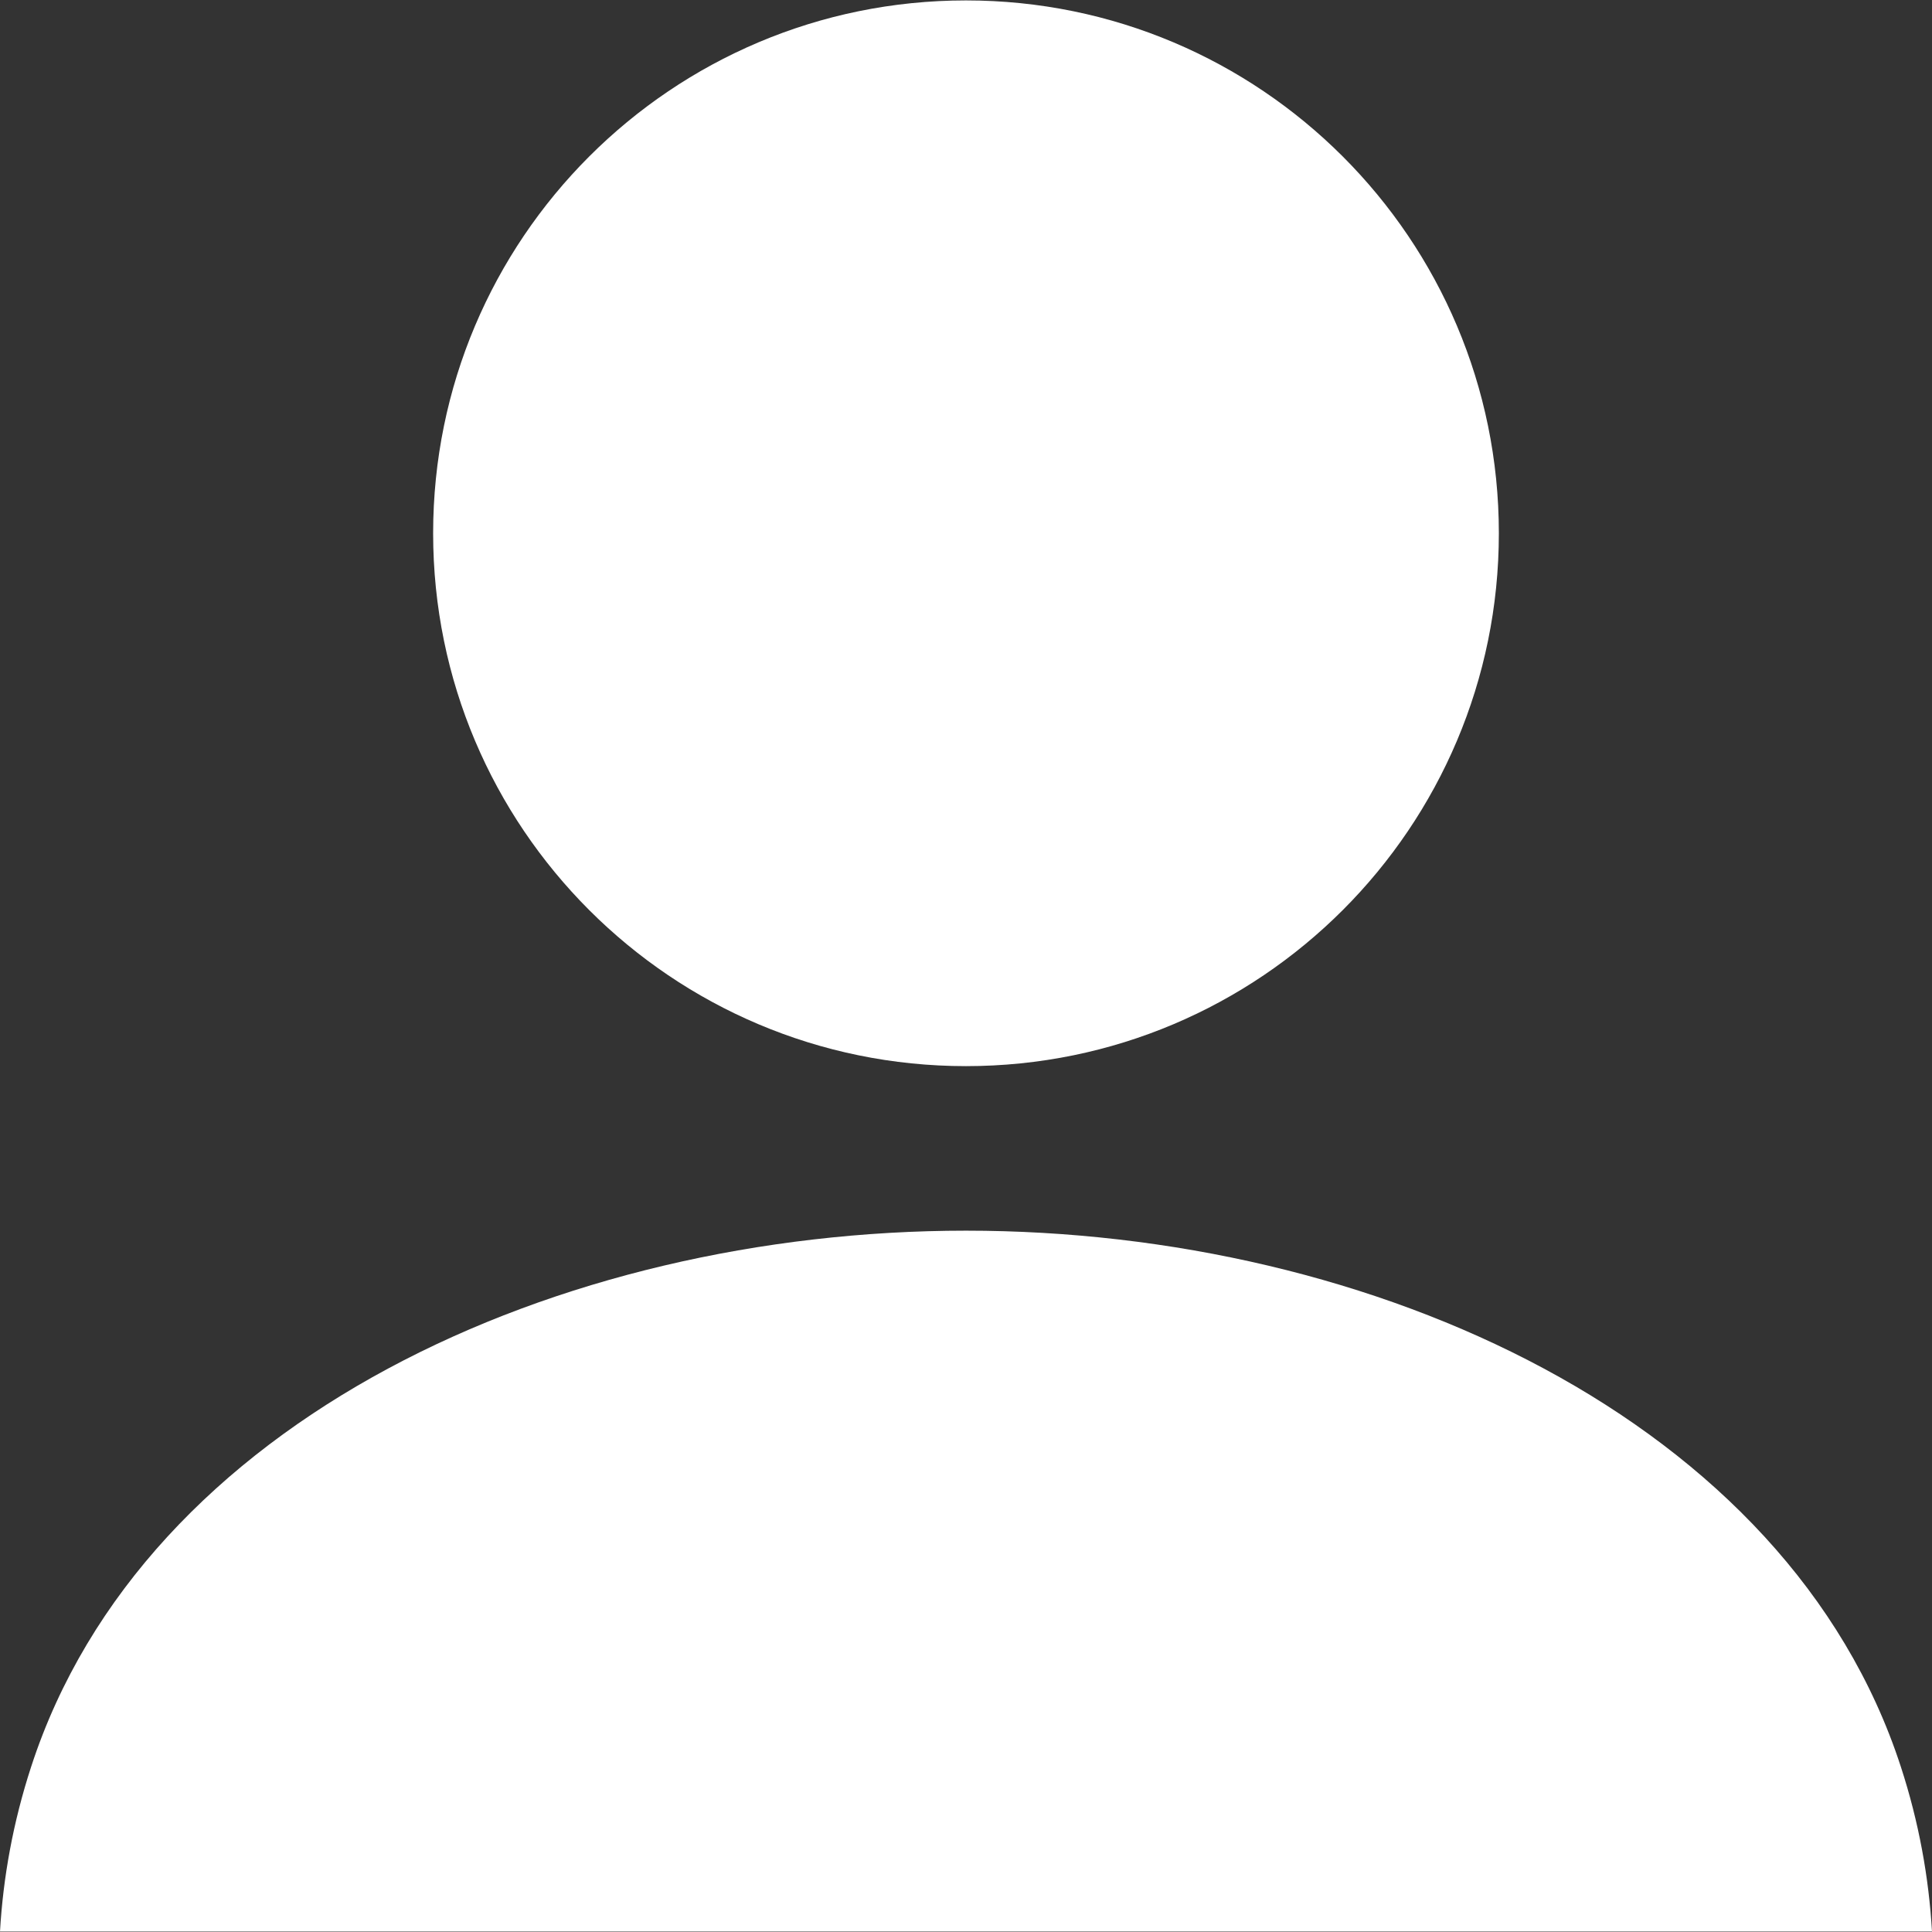<?xml version="1.0" encoding="utf-8"?>
<!-- Generator: Adobe Illustrator 18.0.0, SVG Export Plug-In . SVG Version: 6.00 Build 0)  -->
<!DOCTYPE svg PUBLIC "-//W3C//DTD SVG 1.1//EN" "http://www.w3.org/Graphics/SVG/1.1/DTD/svg11.dtd">
<svg version="1.1" id="_x32_" xmlns="http://www.w3.org/2000/svg" xmlns:xlink="http://www.w3.org/1999/xlink" x="0px" y="0px"
	 viewBox="0 0 512 512" style="enable-background:new 0 0 512 512;" xml:space="preserve">
<rect x="0" y="0" width="512" height="512" fill="#333333" stroke="none"/>
<style type="text/css">
	.st0{fill:#FFFFFF;}
</style>
<g>
	<path class="st0" d="M255.988,282.537c78.002,0,141.224-63.221,141.224-141.213c0-77.982-63.222-141.213-141.224-141.213
		c-77.99,0-141.203,63.23-141.203,141.213C114.785,219.316,177.998,282.537,255.988,282.537z"/>
	<path class="st0" d="M503.748,468.222C473.826,376.236,364.008,326.139,256,326.139c-108.02,0-217.828,50.098-247.75,142.084
		c-4.805,14.74-7.428,29.387-8.25,43.666h512C511.166,497.609,508.553,482.963,503.748,468.222z"/>
</g>
</svg>
